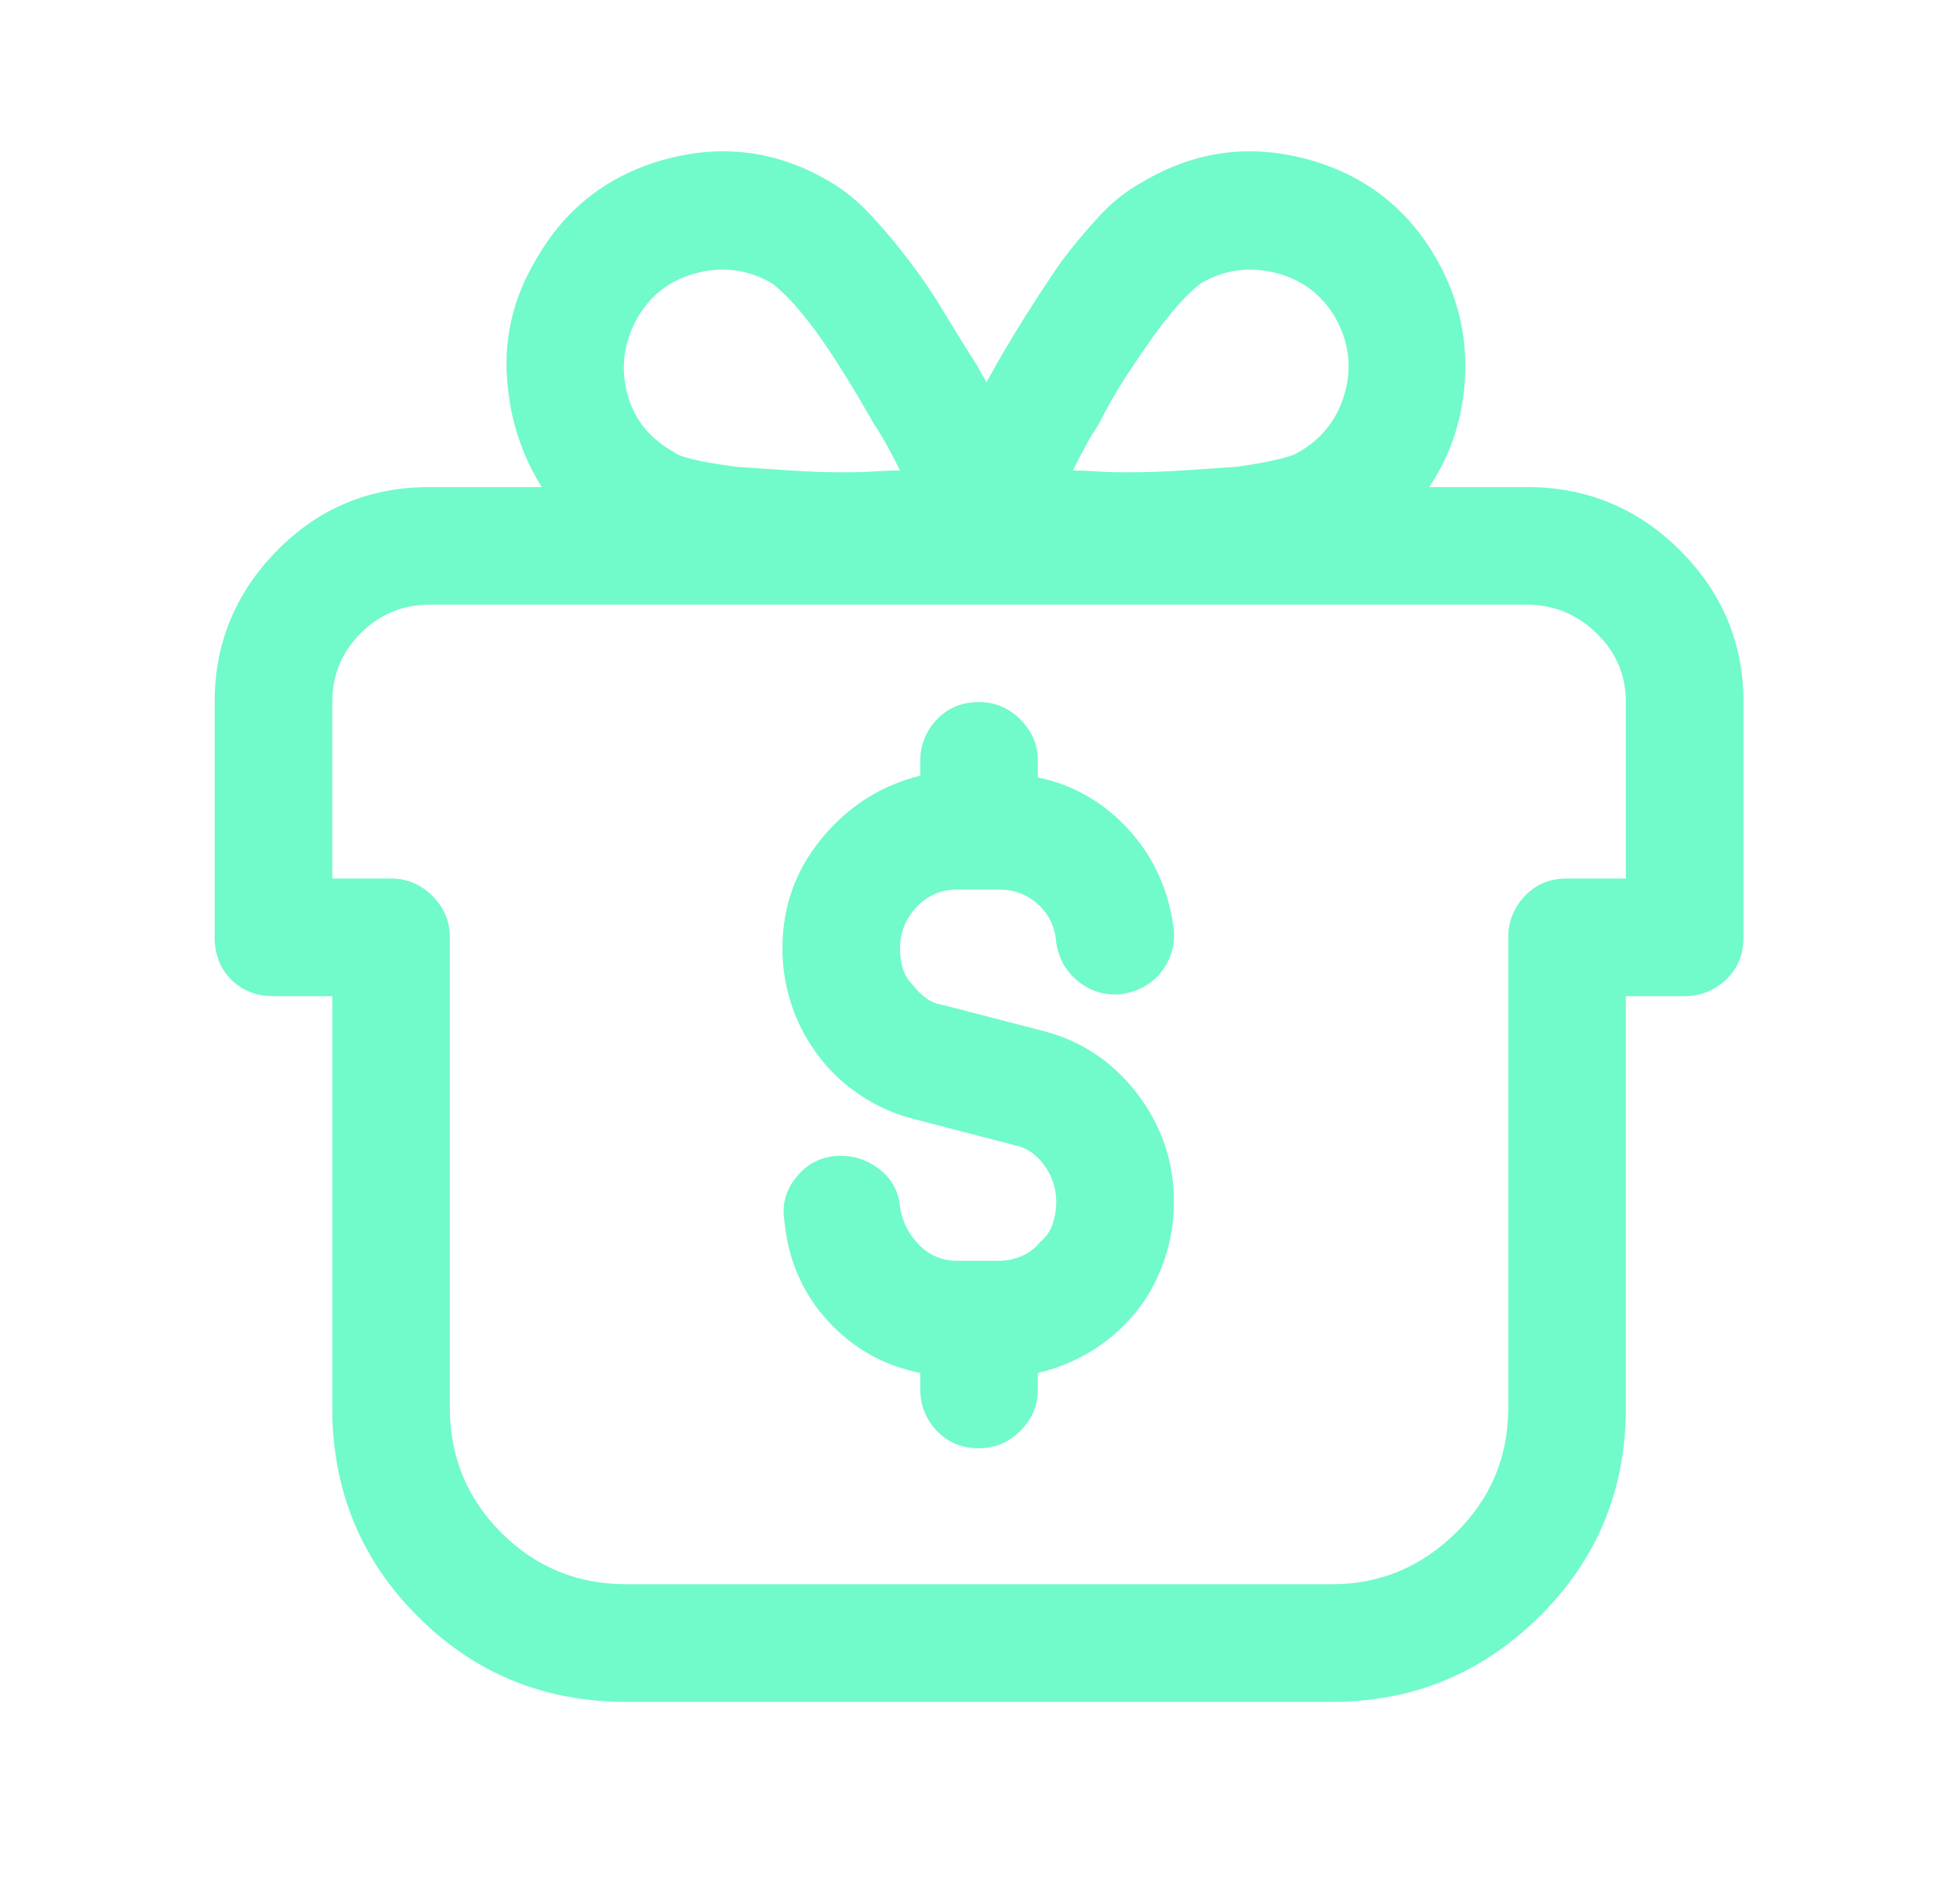 <svg width="25" height="24" viewBox="0 0 25 24" fill="none" xmlns="http://www.w3.org/2000/svg">
<path d="M17.035 4.055C16.863 3.758 16.609 3.566 16.273 3.48C15.938 3.395 15.621 3.438 15.324 3.609C15.277 3.641 15.207 3.703 15.113 3.797C15.02 3.891 14.902 4.031 14.762 4.219C14.637 4.391 14.508 4.578 14.375 4.781C14.242 4.984 14.121 5.195 14.012 5.414C13.949 5.508 13.891 5.605 13.836 5.707C13.781 5.809 13.73 5.906 13.684 6C13.777 6 13.883 6.004 14 6.012C14.117 6.02 14.238 6.023 14.363 6.023C14.598 6.023 14.836 6.016 15.078 6C15.32 5.984 15.551 5.969 15.77 5.953C15.988 5.922 16.164 5.891 16.297 5.859C16.43 5.828 16.52 5.797 16.566 5.766C16.863 5.594 17.059 5.344 17.152 5.016C17.246 4.688 17.207 4.367 17.035 4.055ZM6.91 6.211C6.645 5.789 6.496 5.316 6.465 4.793C6.434 4.27 6.559 3.773 6.84 3.305C7.215 2.648 7.77 2.223 8.504 2.027C9.238 1.832 9.934 1.93 10.59 2.32C10.777 2.43 10.957 2.578 11.129 2.766C11.301 2.953 11.457 3.141 11.598 3.328C11.754 3.531 11.902 3.75 12.043 3.984C12.184 4.219 12.324 4.445 12.465 4.664C12.48 4.695 12.5 4.73 12.523 4.77C12.547 4.809 12.566 4.844 12.582 4.875C12.598 4.844 12.617 4.809 12.641 4.77C12.664 4.73 12.684 4.695 12.699 4.664C12.824 4.445 12.961 4.219 13.109 3.984C13.258 3.75 13.402 3.531 13.543 3.328C13.684 3.141 13.84 2.953 14.012 2.766C14.184 2.578 14.371 2.43 14.574 2.32C15.23 1.93 15.926 1.832 16.66 2.027C17.395 2.223 17.949 2.648 18.324 3.305C18.59 3.773 18.711 4.27 18.688 4.793C18.664 5.316 18.512 5.789 18.23 6.211H19.473C20.238 6.211 20.891 6.48 21.43 7.02C21.969 7.559 22.238 8.203 22.238 8.953V11.953C22.238 12.172 22.164 12.352 22.016 12.492C21.867 12.633 21.691 12.703 21.488 12.703H20.738V17.953C20.738 19 20.371 19.887 19.637 20.613C18.902 21.34 18.02 21.703 16.988 21.703H7.988C6.941 21.703 6.055 21.34 5.328 20.613C4.602 19.887 4.238 19 4.238 17.953V12.703H3.488C3.27 12.703 3.09 12.633 2.949 12.492C2.809 12.352 2.738 12.172 2.738 11.953V8.953C2.738 8.203 3.004 7.559 3.535 7.02C4.066 6.48 4.715 6.211 5.48 6.211H6.91ZM20.738 11.203V8.953C20.738 8.609 20.613 8.316 20.363 8.074C20.113 7.832 19.816 7.711 19.473 7.711H5.48C5.137 7.711 4.844 7.832 4.602 8.074C4.359 8.316 4.238 8.609 4.238 8.953V11.203H4.988C5.191 11.203 5.367 11.277 5.516 11.426C5.664 11.574 5.738 11.75 5.738 11.953V17.953C5.738 18.578 5.957 19.109 6.395 19.547C6.832 19.984 7.363 20.203 7.988 20.203H16.988C17.598 20.203 18.125 19.984 18.57 19.547C19.016 19.109 19.238 18.578 19.238 17.953V11.953C19.238 11.75 19.309 11.574 19.449 11.426C19.59 11.277 19.77 11.203 19.988 11.203H20.738ZM13.309 13.148L12.043 12.82C11.949 12.805 11.871 12.773 11.809 12.727C11.746 12.68 11.691 12.625 11.645 12.562C11.582 12.5 11.539 12.43 11.516 12.352C11.492 12.273 11.48 12.188 11.48 12.094C11.48 11.891 11.551 11.715 11.691 11.566C11.832 11.418 12.004 11.344 12.207 11.344H12.746C12.934 11.344 13.098 11.406 13.238 11.531C13.379 11.656 13.457 11.82 13.473 12.023C13.504 12.227 13.598 12.391 13.754 12.516C13.91 12.641 14.09 12.695 14.293 12.68C14.512 12.648 14.684 12.555 14.809 12.398C14.934 12.242 14.988 12.062 14.973 11.859C14.91 11.359 14.719 10.934 14.398 10.582C14.078 10.23 13.691 10.008 13.238 9.914V9.703C13.238 9.5 13.164 9.324 13.016 9.176C12.867 9.027 12.691 8.953 12.488 8.953C12.27 8.953 12.09 9.027 11.949 9.176C11.809 9.324 11.738 9.5 11.738 9.703V9.891C11.238 10.016 10.82 10.281 10.484 10.688C10.148 11.094 9.98 11.562 9.98 12.094C9.98 12.344 10.02 12.586 10.098 12.82C10.176 13.055 10.293 13.273 10.449 13.477C10.59 13.664 10.766 13.828 10.977 13.969C11.188 14.109 11.418 14.211 11.668 14.273L12.934 14.602C13.09 14.633 13.219 14.719 13.32 14.859C13.422 15 13.473 15.156 13.473 15.328C13.473 15.422 13.457 15.516 13.426 15.609C13.395 15.703 13.34 15.781 13.262 15.844C13.199 15.922 13.121 15.98 13.027 16.02C12.934 16.059 12.84 16.078 12.746 16.078H12.207C12.02 16.078 11.859 16.012 11.727 15.879C11.594 15.746 11.512 15.586 11.48 15.398C11.465 15.195 11.375 15.031 11.211 14.906C11.047 14.781 10.863 14.727 10.66 14.742C10.457 14.758 10.289 14.848 10.156 15.012C10.023 15.176 9.973 15.359 10.004 15.562C10.051 16.062 10.234 16.488 10.555 16.84C10.875 17.191 11.27 17.414 11.738 17.508V17.719C11.738 17.922 11.809 18.098 11.949 18.246C12.09 18.395 12.27 18.469 12.488 18.469C12.691 18.469 12.867 18.395 13.016 18.246C13.164 18.098 13.238 17.922 13.238 17.719V17.508C13.441 17.461 13.637 17.387 13.824 17.285C14.012 17.184 14.184 17.055 14.34 16.898C14.543 16.695 14.699 16.457 14.809 16.184C14.918 15.91 14.973 15.625 14.973 15.328C14.973 14.812 14.816 14.352 14.504 13.945C14.191 13.539 13.793 13.273 13.309 13.148ZM9.84 3.609C9.543 3.438 9.227 3.395 8.891 3.48C8.555 3.566 8.301 3.758 8.129 4.055C7.957 4.367 7.914 4.688 8 5.016C8.086 5.344 8.285 5.594 8.598 5.766C8.629 5.797 8.711 5.828 8.844 5.859C8.977 5.891 9.16 5.922 9.395 5.953C9.613 5.969 9.844 5.984 10.086 6C10.328 6.016 10.566 6.023 10.801 6.023C10.926 6.023 11.043 6.02 11.152 6.012C11.262 6.004 11.371 6 11.48 6C11.434 5.906 11.383 5.809 11.328 5.707C11.273 5.605 11.215 5.508 11.152 5.414C11.027 5.195 10.902 4.984 10.777 4.781C10.652 4.578 10.527 4.391 10.402 4.219C10.262 4.031 10.145 3.891 10.051 3.797C9.957 3.703 9.887 3.641 9.84 3.609Z" fill="#71FACA"/>
</svg>
